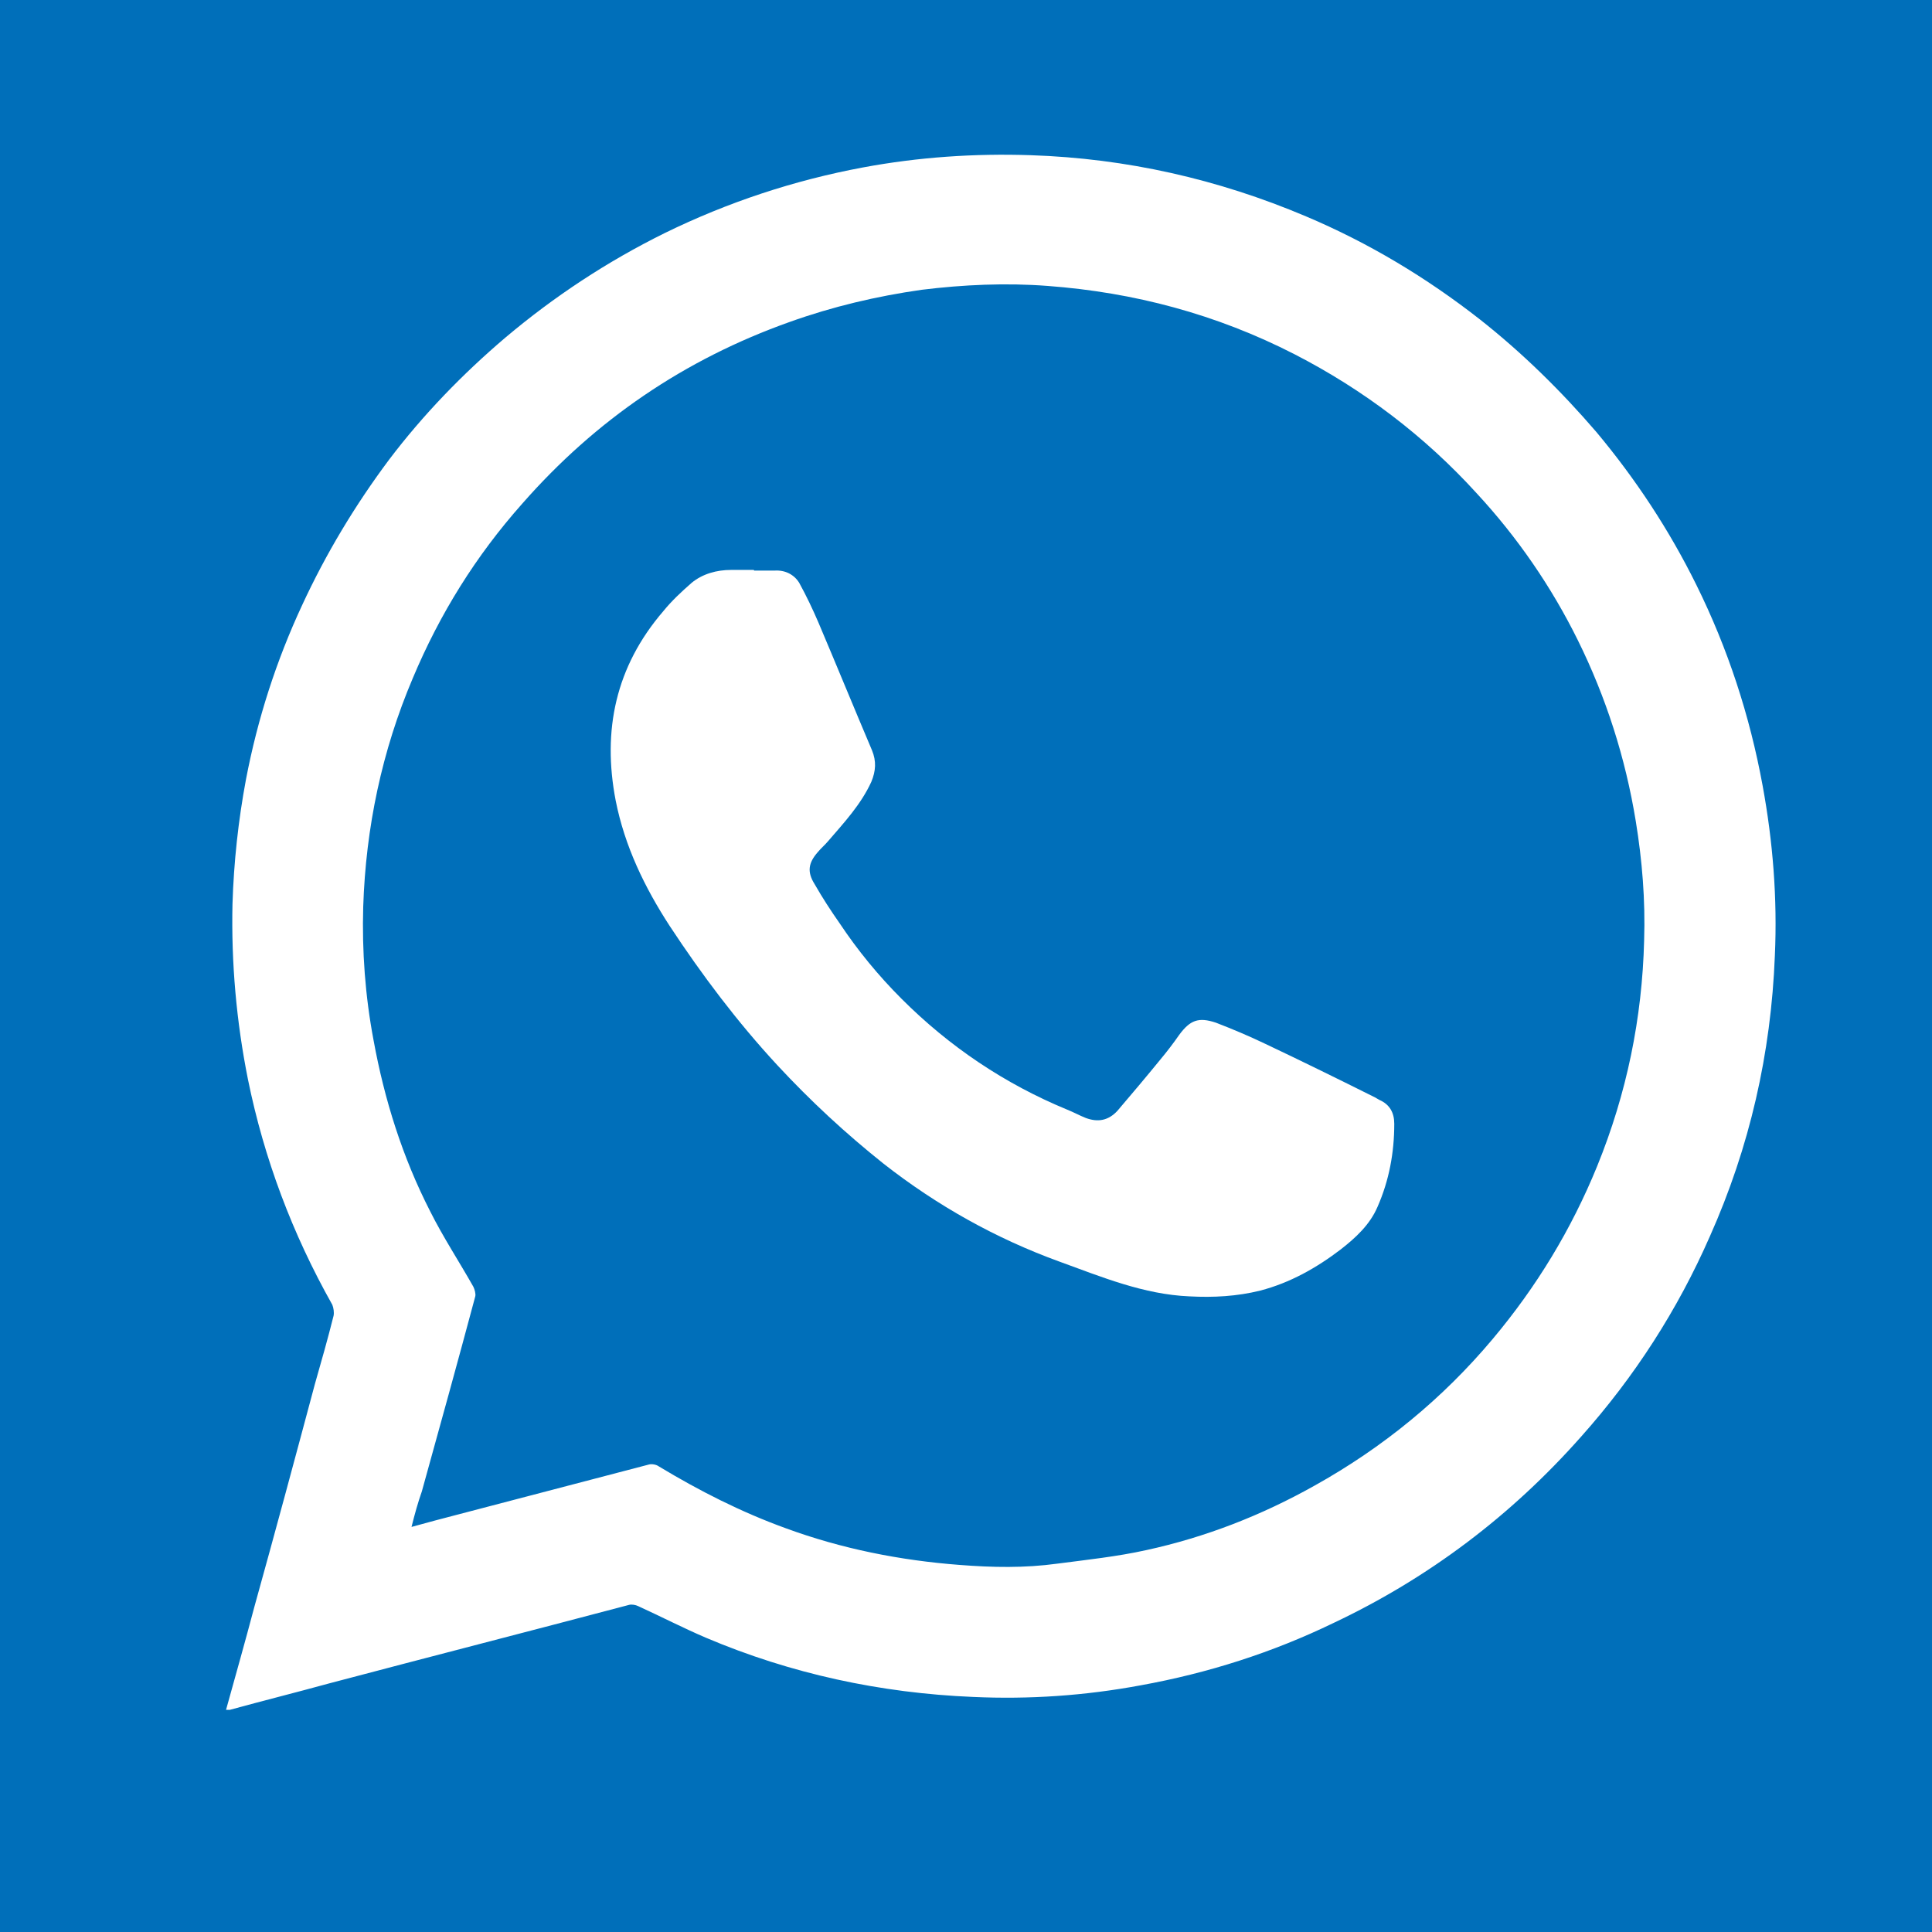 <?xml version="1.0" encoding="utf-8"?>
<!-- Generator: Adobe Illustrator 23.0.2, SVG Export Plug-In . SVG Version: 6.00 Build 0)  -->
<svg version="1.1" id="Ebene_1" xmlns="http://www.w3.org/2000/svg" xmlns:xlink="http://www.w3.org/1999/xlink" x="0px" y="0px"
	 viewBox="0 0 30 30" style="enable-background:new 0 0 30 30;" xml:space="preserve">
<style type="text/css">
	.st0{fill:#006FBA;}
	.st1{fill:#FFFFFF;}
</style>
<rect y="0" class="st0" width="30" height="30"/>
<g>
	<path class="st1" d="M3.51,26.55c0.15-0.54,0.3-1.07,0.44-1.6c0.32-1.15,0.63-2.3,0.94-3.46c0.1-0.35,0.2-0.7,0.29-1.06
		c0.01-0.05,0-0.12-0.02-0.17c-0.62-1.1-1.06-2.27-1.31-3.5c-0.18-0.9-0.26-1.81-0.24-2.72c0.02-0.65,0.09-1.3,0.21-1.94
		C4,11.16,4.29,10.26,4.69,9.4c0.37-0.8,0.82-1.55,1.35-2.26c0.53-0.7,1.14-1.33,1.81-1.9c0.76-0.64,1.58-1.18,2.47-1.62
		C11.3,3.14,12.33,2.8,13.4,2.6c0.86-0.16,1.73-0.22,2.61-0.19c1.48,0.05,2.9,0.37,4.27,0.95c0.97,0.41,1.87,0.95,2.7,1.6
		c0.66,0.52,1.26,1.11,1.81,1.75c0.61,0.73,1.13,1.52,1.55,2.37c0.49,0.99,0.83,2.03,1.03,3.12c0.16,0.87,0.23,1.75,0.19,2.64
		c-0.06,1.52-0.39,2.97-1.01,4.36c-0.5,1.14-1.17,2.18-2,3.11c-1.08,1.22-2.36,2.19-3.84,2.89c-0.95,0.46-1.95,0.78-3,0.97
		c-0.86,0.16-1.73,0.22-2.6,0.18c-1.44-0.06-2.83-0.36-4.15-0.92c-0.35-0.15-0.7-0.33-1.05-0.49c-0.04-0.02-0.1-0.03-0.14-0.02
		c-1.55,0.41-3.11,0.81-4.66,1.22c-0.51,0.14-1.03,0.27-1.54,0.41C3.57,26.55,3.55,26.55,3.51,26.55z M6.39,23.71
		c0.25-0.07,0.48-0.13,0.71-0.19c0.99-0.26,1.99-0.52,2.98-0.78c0.04-0.01,0.11,0,0.15,0.03c0.63,0.38,1.28,0.71,1.97,0.96
		c0.87,0.32,1.78,0.5,2.7,0.57c0.51,0.04,1.01,0.05,1.52-0.02c0.46-0.06,0.93-0.11,1.38-0.21c0.92-0.2,1.79-0.54,2.61-1
		c1.06-0.59,1.99-1.35,2.77-2.28c0.68-0.81,1.22-1.7,1.62-2.68c0.46-1.13,0.7-2.3,0.73-3.51c0.02-0.62-0.03-1.24-0.13-1.85
		c-0.16-0.98-0.46-1.92-0.9-2.81c-0.41-0.83-0.94-1.6-1.57-2.28c-0.81-0.89-1.76-1.61-2.83-2.16c-1.21-0.62-2.49-0.96-3.83-1.06
		c-0.65-0.05-1.31-0.02-1.96,0.06c-0.7,0.1-1.38,0.26-2.05,0.5c-1.63,0.58-3.01,1.52-4.15,2.82c-0.72,0.81-1.28,1.71-1.7,2.71
		c-0.48,1.13-0.73,2.32-0.77,3.55c-0.02,0.69,0.03,1.38,0.16,2.07c0.17,0.93,0.45,1.82,0.88,2.66c0.2,0.4,0.45,0.78,0.67,1.17
		c0.02,0.04,0.04,0.11,0.03,0.15c-0.27,1.01-0.55,2.02-0.83,3.03C6.49,23.33,6.44,23.51,6.39,23.71z"/>
	<path class="st1" d="M11.71,8.86c0.11,0,0.21,0,0.32,0c0.16-0.01,0.3,0.06,0.38,0.19c0.11,0.2,0.21,0.41,0.3,0.62
		c0.28,0.66,0.55,1.32,0.83,1.98c0.07,0.17,0.06,0.32-0.01,0.49c-0.16,0.35-0.42,0.63-0.67,0.92c-0.05,0.06-0.11,0.11-0.16,0.17
		c-0.15,0.17-0.17,0.31-0.05,0.5c0.12,0.21,0.25,0.41,0.39,0.61c0.28,0.42,0.6,0.81,0.96,1.17c0.74,0.74,1.6,1.32,2.57,1.72
		c0.1,0.04,0.19,0.09,0.29,0.13c0.19,0.07,0.35,0.04,0.49-0.11c0.23-0.27,0.45-0.53,0.67-0.8c0.1-0.12,0.2-0.25,0.29-0.38
		c0.17-0.23,0.3-0.28,0.57-0.19c0.26,0.1,0.52,0.21,0.77,0.33c0.57,0.27,1.14,0.55,1.7,0.83c0.02,0.01,0.05,0.03,0.07,0.04
		c0.16,0.07,0.23,0.2,0.23,0.37c0,0.45-0.08,0.88-0.26,1.29c-0.12,0.28-0.34,0.48-0.57,0.66c-0.38,0.29-0.79,0.52-1.25,0.64
		c-0.36,0.09-0.73,0.11-1.1,0.09c-0.71-0.03-1.36-0.3-2.02-0.54c-0.99-0.36-1.9-0.87-2.73-1.52c-0.59-0.47-1.14-0.98-1.65-1.53
		c-0.62-0.67-1.17-1.4-1.67-2.16c-0.39-0.6-0.7-1.24-0.84-1.95c-0.21-1.09,0-2.08,0.74-2.94c0.13-0.16,0.28-0.3,0.44-0.44
		c0.17-0.14,0.39-0.2,0.61-0.2c0.11,0,0.23,0,0.34,0C11.71,8.85,11.71,8.85,11.71,8.86z"/>
</g>
</svg>
